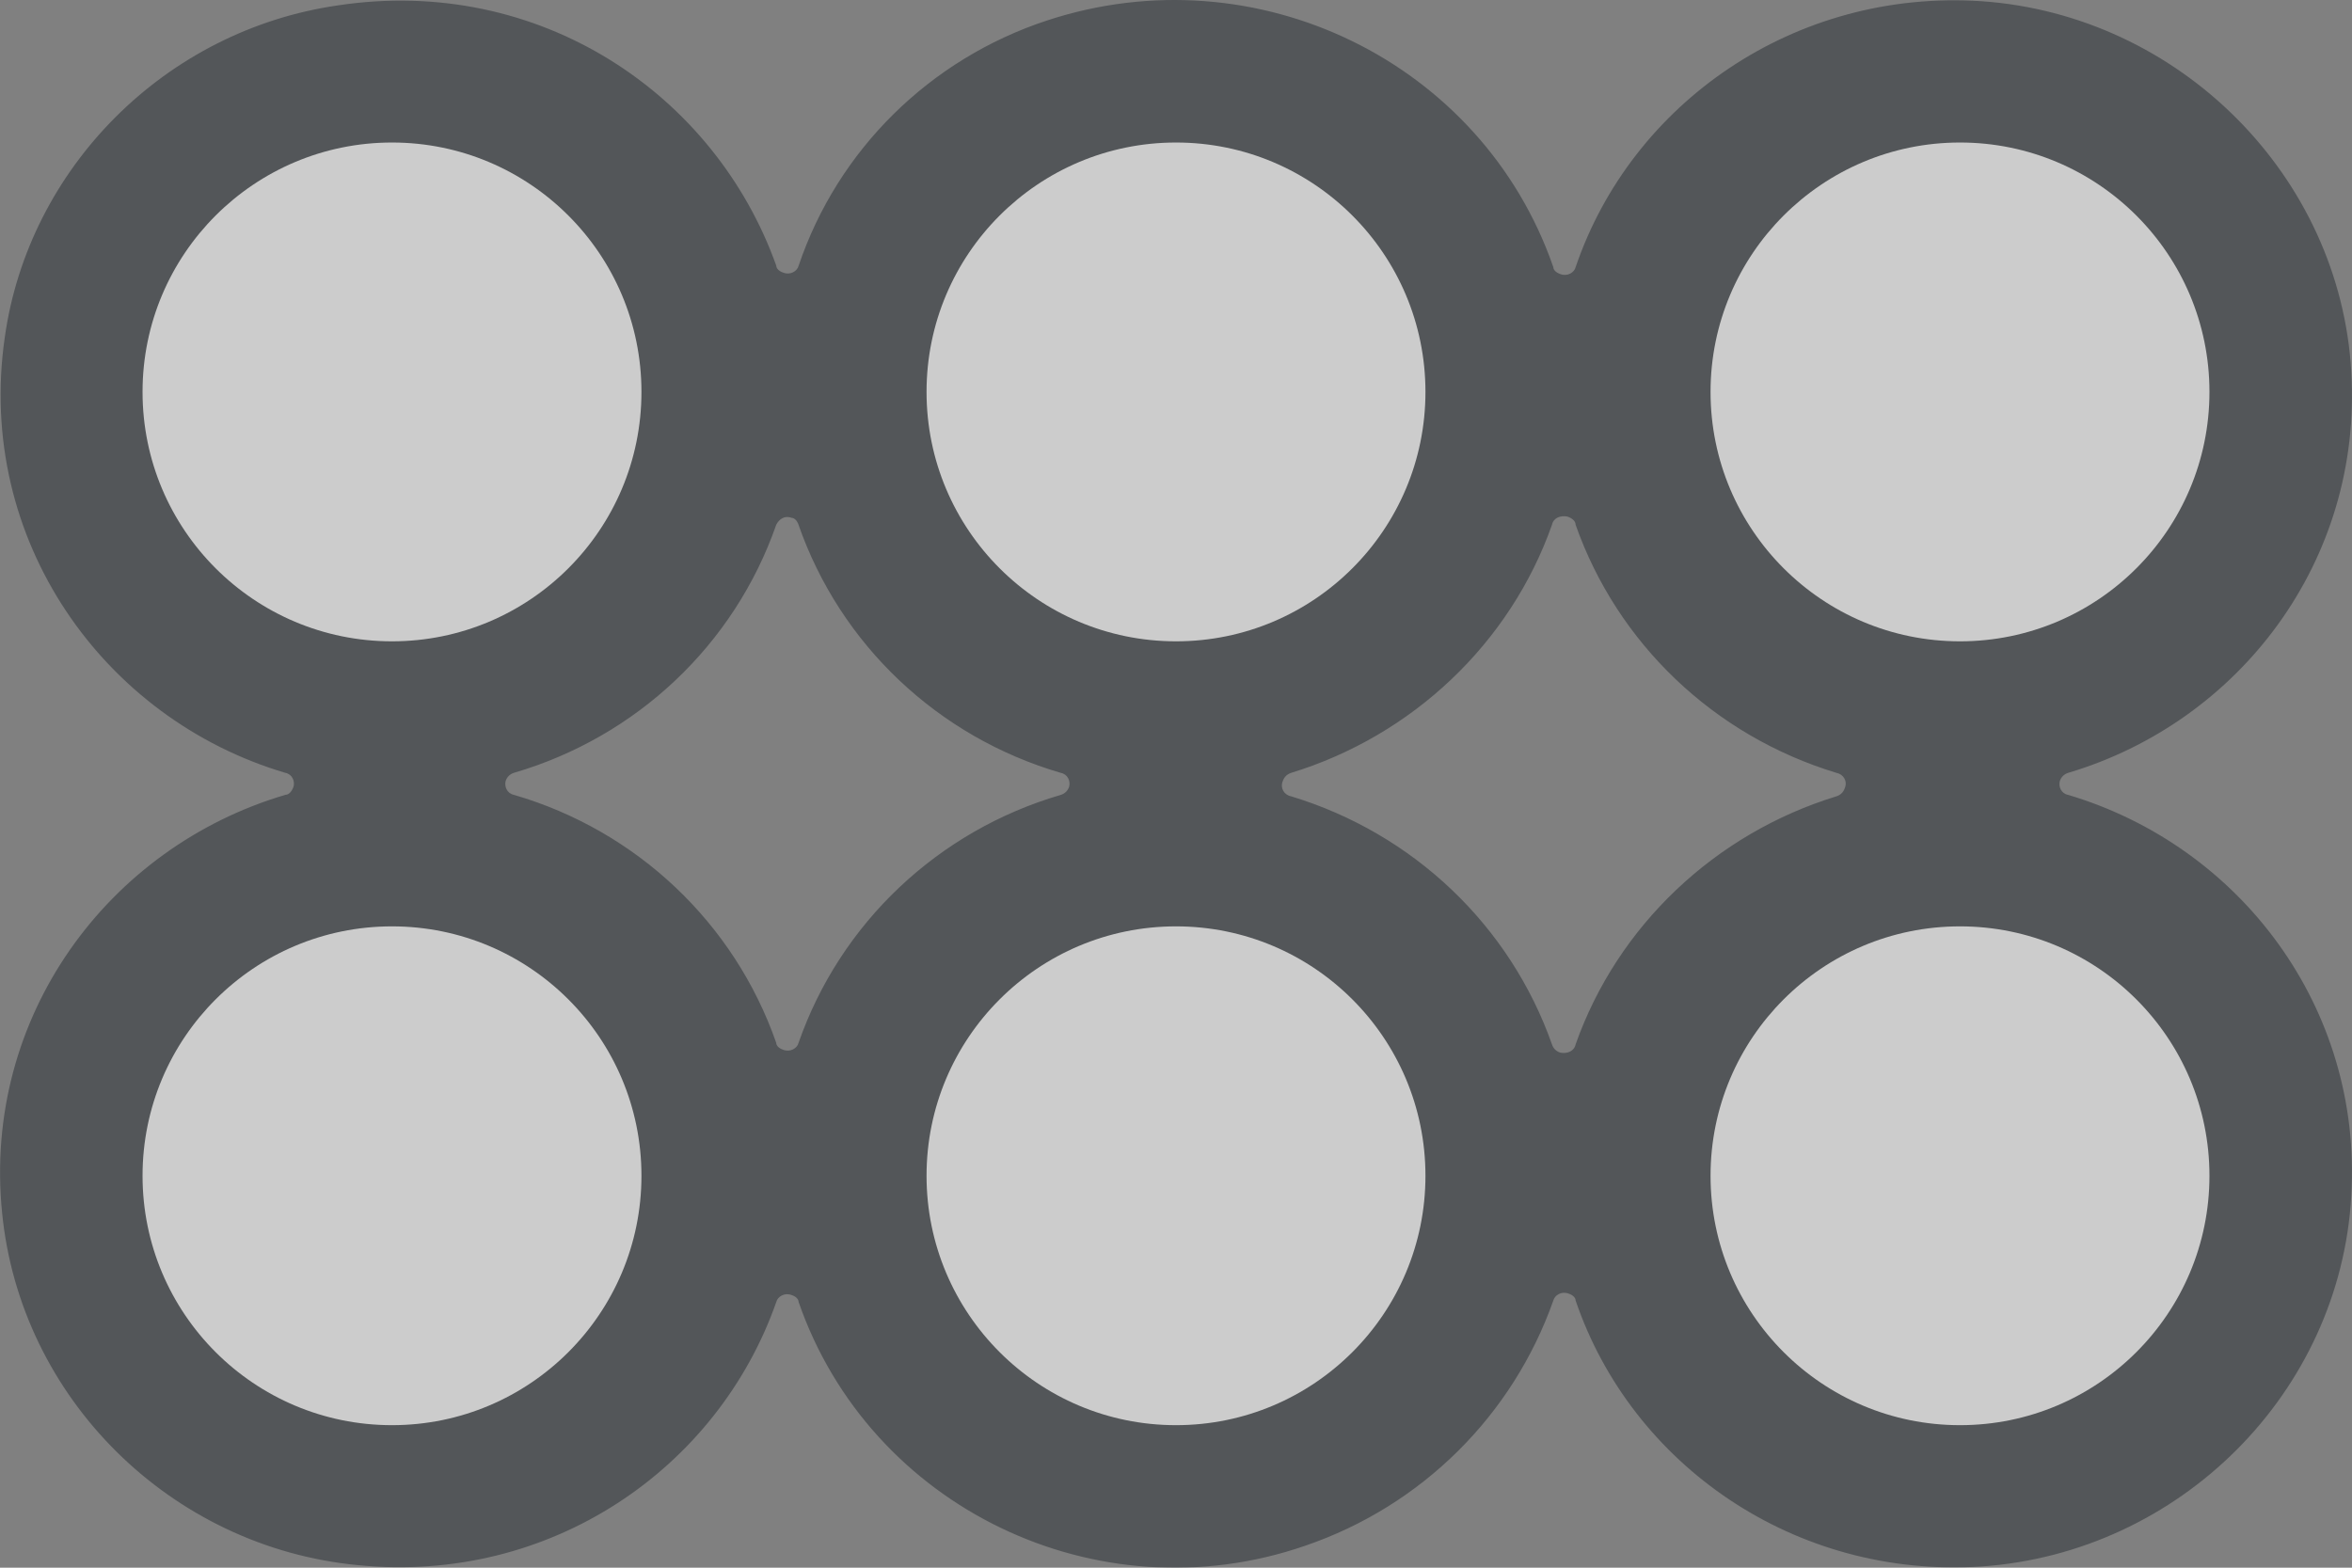 <?xml version="1.0" encoding="UTF-8" standalone="no"?>
<svg
   xmlns:dc="http://purl.org/dc/elements/1.1/"
   xmlns:cc="http://creativecommons.org/ns#"
   xmlns:rdf="http://www.w3.org/1999/02/22-rdf-syntax-ns#"
   xmlns:svg="http://www.w3.org/2000/svg"
   xmlns="http://www.w3.org/2000/svg"
   xmlns:sodipodi="http://sodipodi.sourceforge.net/DTD/sodipodi-0.dtd"
   xmlns:inkscape="http://www.inkscape.org/namespaces/inkscape"
   width="33"
   height="22"
   viewBox="0 0 33 22"
   fill="none"
   version="1.1"
   id="svg849"
   sodipodi:docname="CC-burger-logo.svg"
   inkscape:version="1.0.2 (e86c8708, 2021-01-15)">
  <rect x="0" y="0" width="33" height="22" fill="#808080" stroke="none"/>
  <defs
     id="defs853" />
  <sodipodi:namedview
     pagecolor="#ffffff"
     bordercolor="#666666"
     borderopacity="1"
     objecttolerance="10"
     gridtolerance="10"
     guidetolerance="10"
     inkscape:pageopacity="0"
     inkscape:pageshadow="2"
     inkscape:window-width="1440"
     inkscape:window-height="900"
     id="namedview851"
     showgrid="false"
     inkscape:zoom="20.867194"
     inkscape:cx="16.5"
     inkscape:cy="16.5"
     inkscape:window-x="0"
     inkscape:window-y="0"
     inkscape:window-maximized="0"
     inkscape:current-layer="svg849" />
  <g
     opacity="0.6"
     id="g847"
     transform="translate(2.0922827e-6,-5)">
    <path
       d="m 4.002,16.155 c -2.486,0.735 -4.247,3.113 -3.973,5.859 0.254,2.61 2.368,4.699 4.991,4.95 2.701,0.271 5.05,-1.353 5.872,-3.693 0.019,-0.077 0.117,-0.135 0.215,-0.097 0.059,0.019 0.098,0.058 0.098,0.097 0.998,2.881 4.189,4.428 7.105,3.422 1.644,-0.561 2.917,-1.837 3.484,-3.442 0.02,-0.077 0.117,-0.135 0.215,-0.097 0.059,0.019 0.098,0.058 0.098,0.097 0.783,2.301 3.073,3.906 5.696,3.732 2.78,-0.193 5.03,-2.436 5.187,-5.201 0.157,-2.649 -1.566,-4.911 -3.973,-5.627 -0.098,-0.019 -0.137,-0.116 -0.117,-0.193 0.02,-0.058 0.059,-0.097 0.117,-0.116 2.408,-0.716 4.13,-2.978 3.973,-5.627 C 32.834,7.473 30.583,5.211 27.803,5.017 25.18,4.843 22.89,6.448 22.107,8.749 22.088,8.826 21.99,8.884 21.892,8.846 21.833,8.826 21.794,8.788 21.794,8.749 20.796,5.868 17.625,4.321 14.689,5.288 13.045,5.829 11.753,7.105 11.205,8.73 11.185,8.807 11.087,8.865 10.989,8.826 10.931,8.807 10.892,8.768 10.892,8.73 10.03,6.313 7.564,4.65 4.745,5.075 2.318,5.423 0.4,7.357 0.067,9.735 -0.344,12.578 1.457,15.091 4.002,15.845 c 0.098,0.019 0.137,0.116 0.117,0.193 -0.02,0.058 -0.059,0.116 -0.117,0.116 z M 22.107,12.365 c 0.587,1.663 1.938,2.958 3.66,3.481 0.098,0.019 0.157,0.116 0.117,0.213 -0.02,0.058 -0.059,0.097 -0.117,0.116 -1.703,0.522 -3.073,1.818 -3.66,3.481 -0.02,0.097 -0.117,0.135 -0.215,0.116 -0.059,-0.019 -0.098,-0.058 -0.117,-0.116 -0.587,-1.663 -1.938,-2.958 -3.66,-3.481 -0.098,-0.019 -0.157,-0.116 -0.117,-0.213 0.02,-0.058 0.059,-0.097 0.117,-0.116 1.703,-0.522 3.073,-1.818 3.66,-3.481 0.02,-0.097 0.117,-0.135 0.215,-0.116 0.059,0.019 0.117,0.058 0.117,0.116 z m -10.903,0 c 0.587,1.682 1.957,2.978 3.68,3.481 0.098,0.019 0.137,0.116 0.117,0.193 -0.019,0.058 -0.059,0.097 -0.117,0.116 -1.722,0.503 -3.093,1.798 -3.68,3.48 -0.019,0.077 -0.117,0.135 -0.215,0.097 -0.059,-0.019 -0.098,-0.058 -0.098,-0.097 C 10.304,17.953 8.934,16.657 7.212,16.155 7.114,16.135 7.075,16.039 7.094,15.961 c 0.02,-0.058 0.059,-0.097 0.117,-0.116 1.722,-0.503 3.093,-1.798 3.68,-3.481 0.039,-0.077 0.117,-0.135 0.215,-0.097 0.039,0 0.078,0.039 0.098,0.097 z"
       fill="#353a3f"
       id="path833" />
    <circle
       cx="5.5"
       cy="21.5"
       r="3.5"
       transform="rotate(-90,5.5,21.5)"
       fill="#ffffff"
       id="circle835" />
    <circle
       cx="5.5"
       cy="10.5"
       r="3.5"
       transform="rotate(-90,5.5,10.5)"
       fill="#ffffff"
       id="circle837" />
    <circle
       cx="16.5"
       cy="21.5"
       r="3.5"
       transform="rotate(-90,16.5,21.5)"
       fill="#ffffff"
       id="circle839" />
    <circle
       cx="16.5"
       cy="10.5"
       r="3.5"
       transform="rotate(-90,16.5,10.5)"
       fill="#ffffff"
       id="circle841" />
    <circle
       cx="27.5"
       cy="21.5"
       r="3.5"
       transform="rotate(-90,27.5,21.5)"
       fill="#ffffff"
       id="circle843" />
    <circle
       cx="27.5"
       cy="10.5"
       r="3.5"
       transform="rotate(-90,27.5,10.5)"
       fill="#ffffff"
       id="circle845" />
  </g>
</svg>
